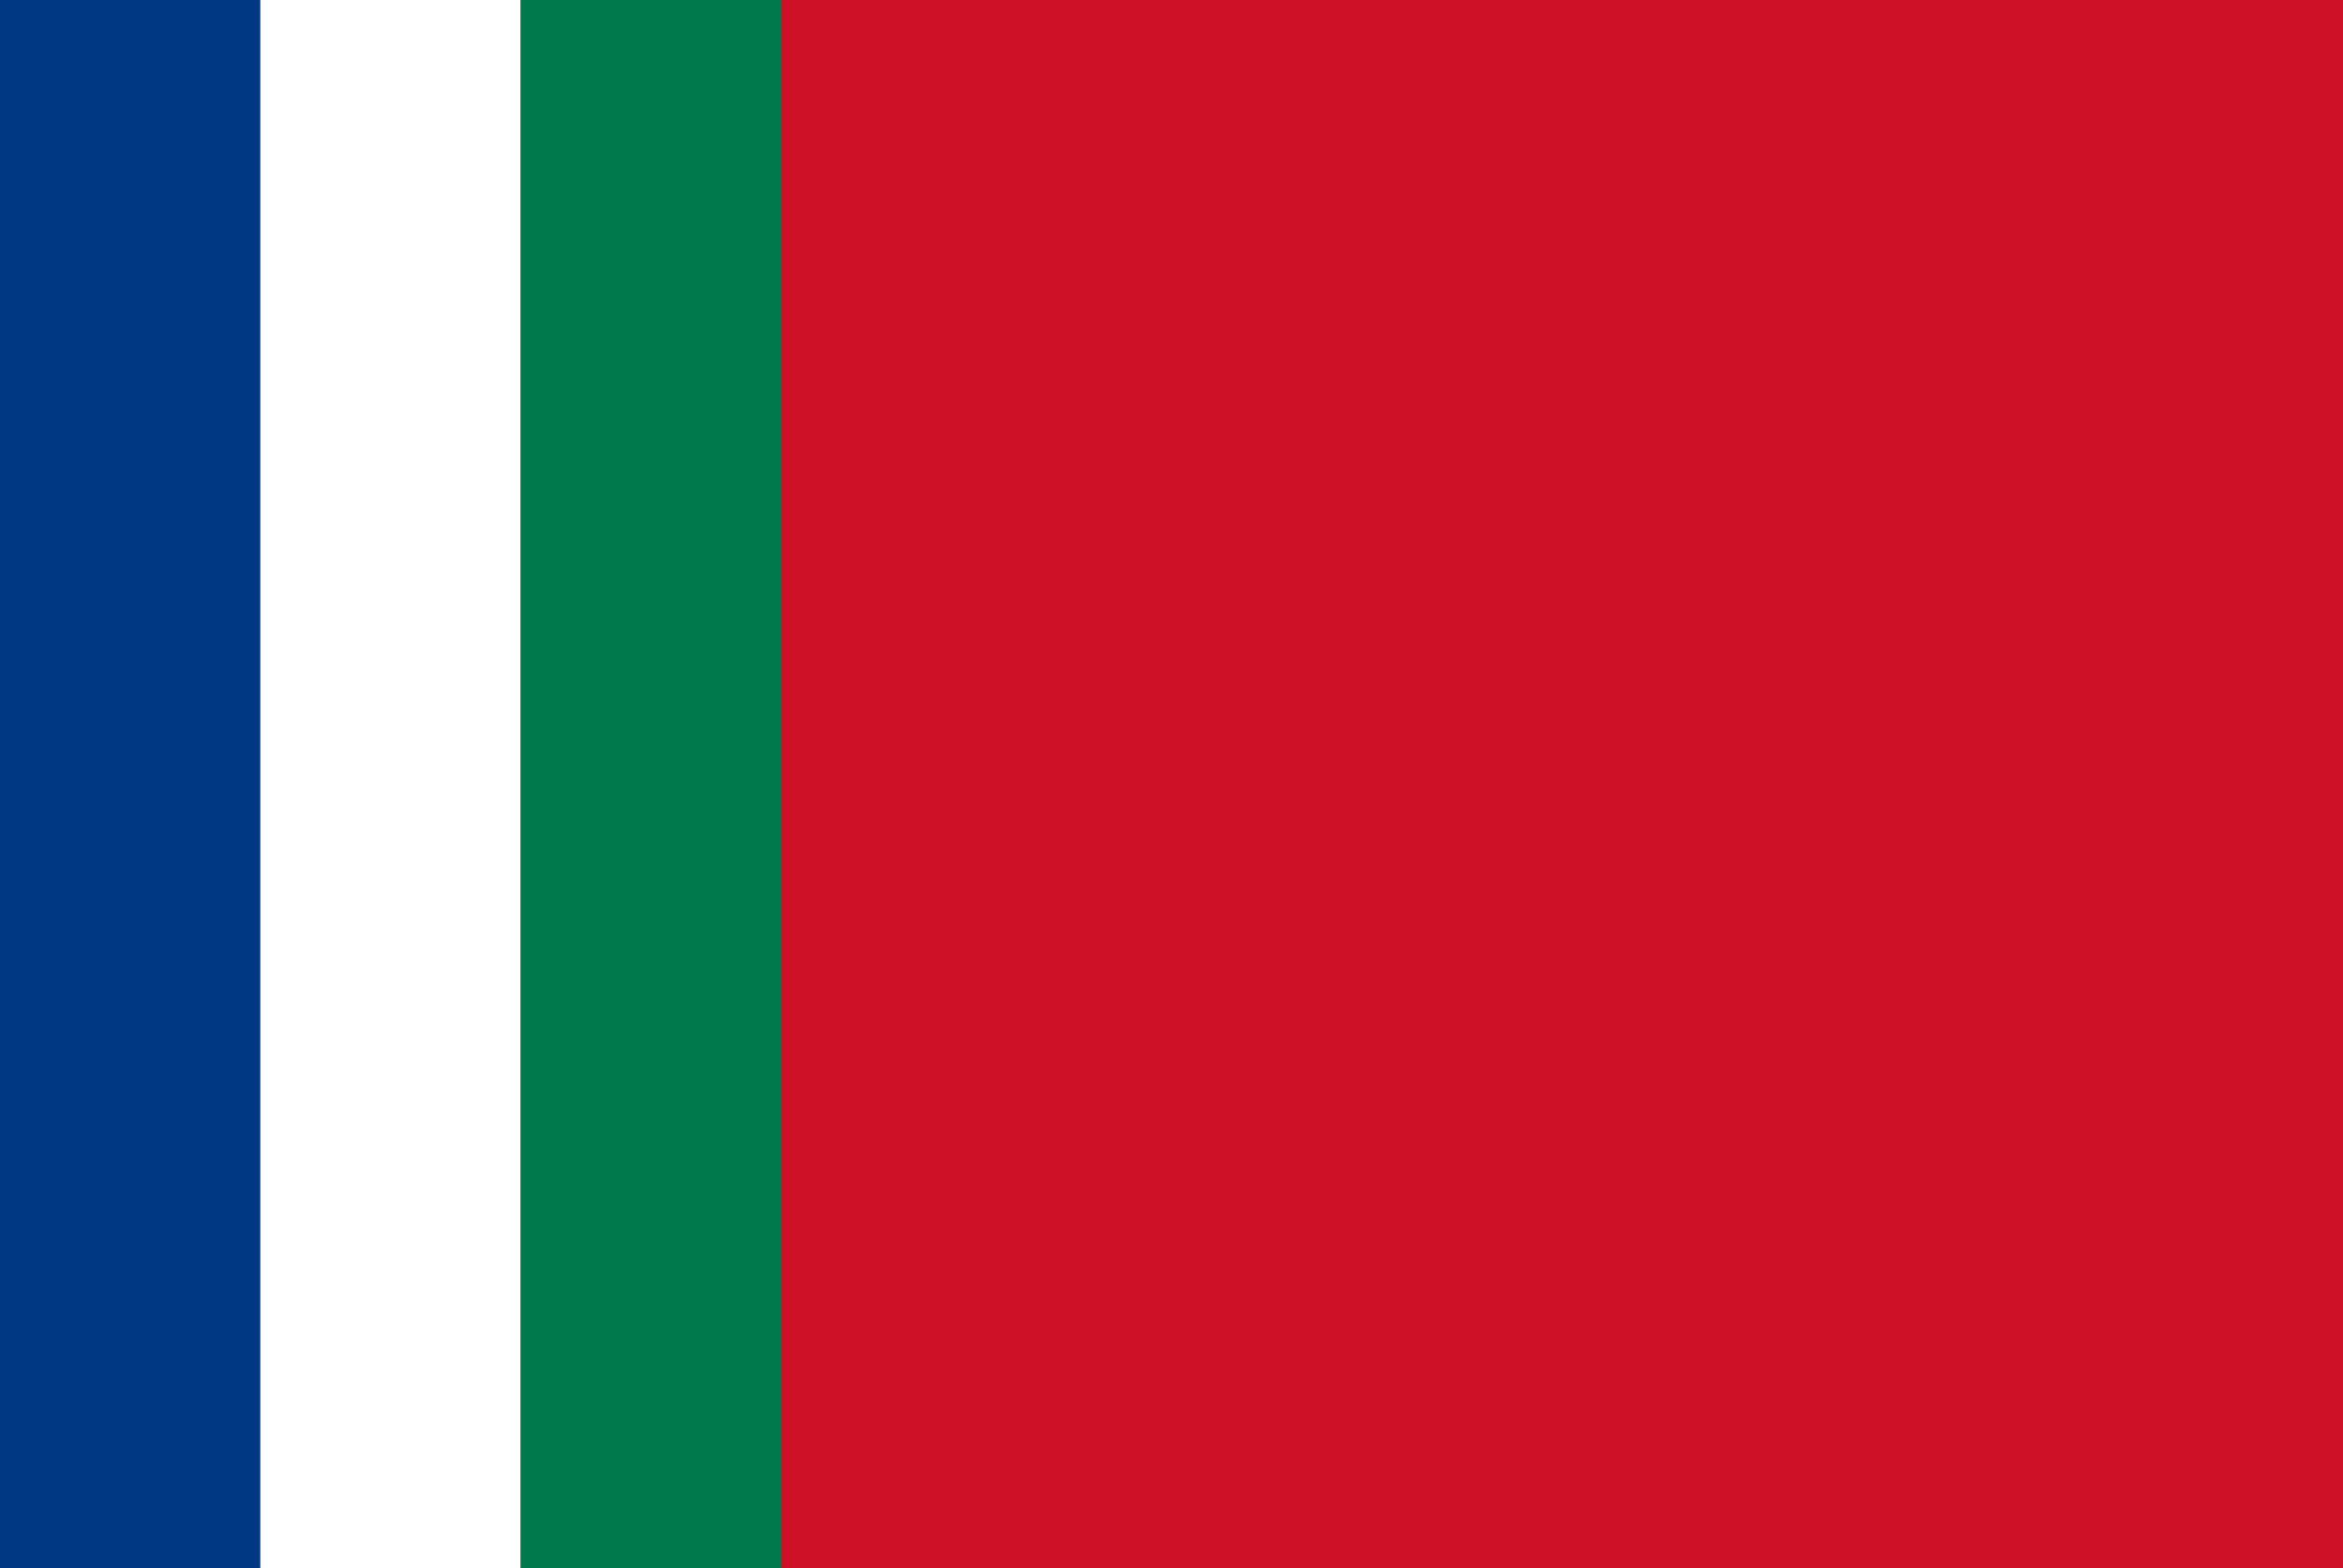 <?xml version="1.0" encoding="UTF-8" standalone="no"?>
<svg xmlns="http://www.w3.org/2000/svg"
   xmlns:dc="http://purl.org/dc/elements/1.1/"
   xmlns:cc="http://creativecommons.org/ns#"
   xmlns:rdf="http://www.w3.org/1999/02/22-rdf-syntax-ns#"
   width="747" height="500">
  <rect width="747" height="500" style="fill:#ce1126"/>
  <rect width="83" height="500" style="fill:#003884"/>
  <rect x="83" width="83" height="500" fill="white"/>
  <rect x="166" width="83" height="500" style="fill:#007a4d"/>
</svg>